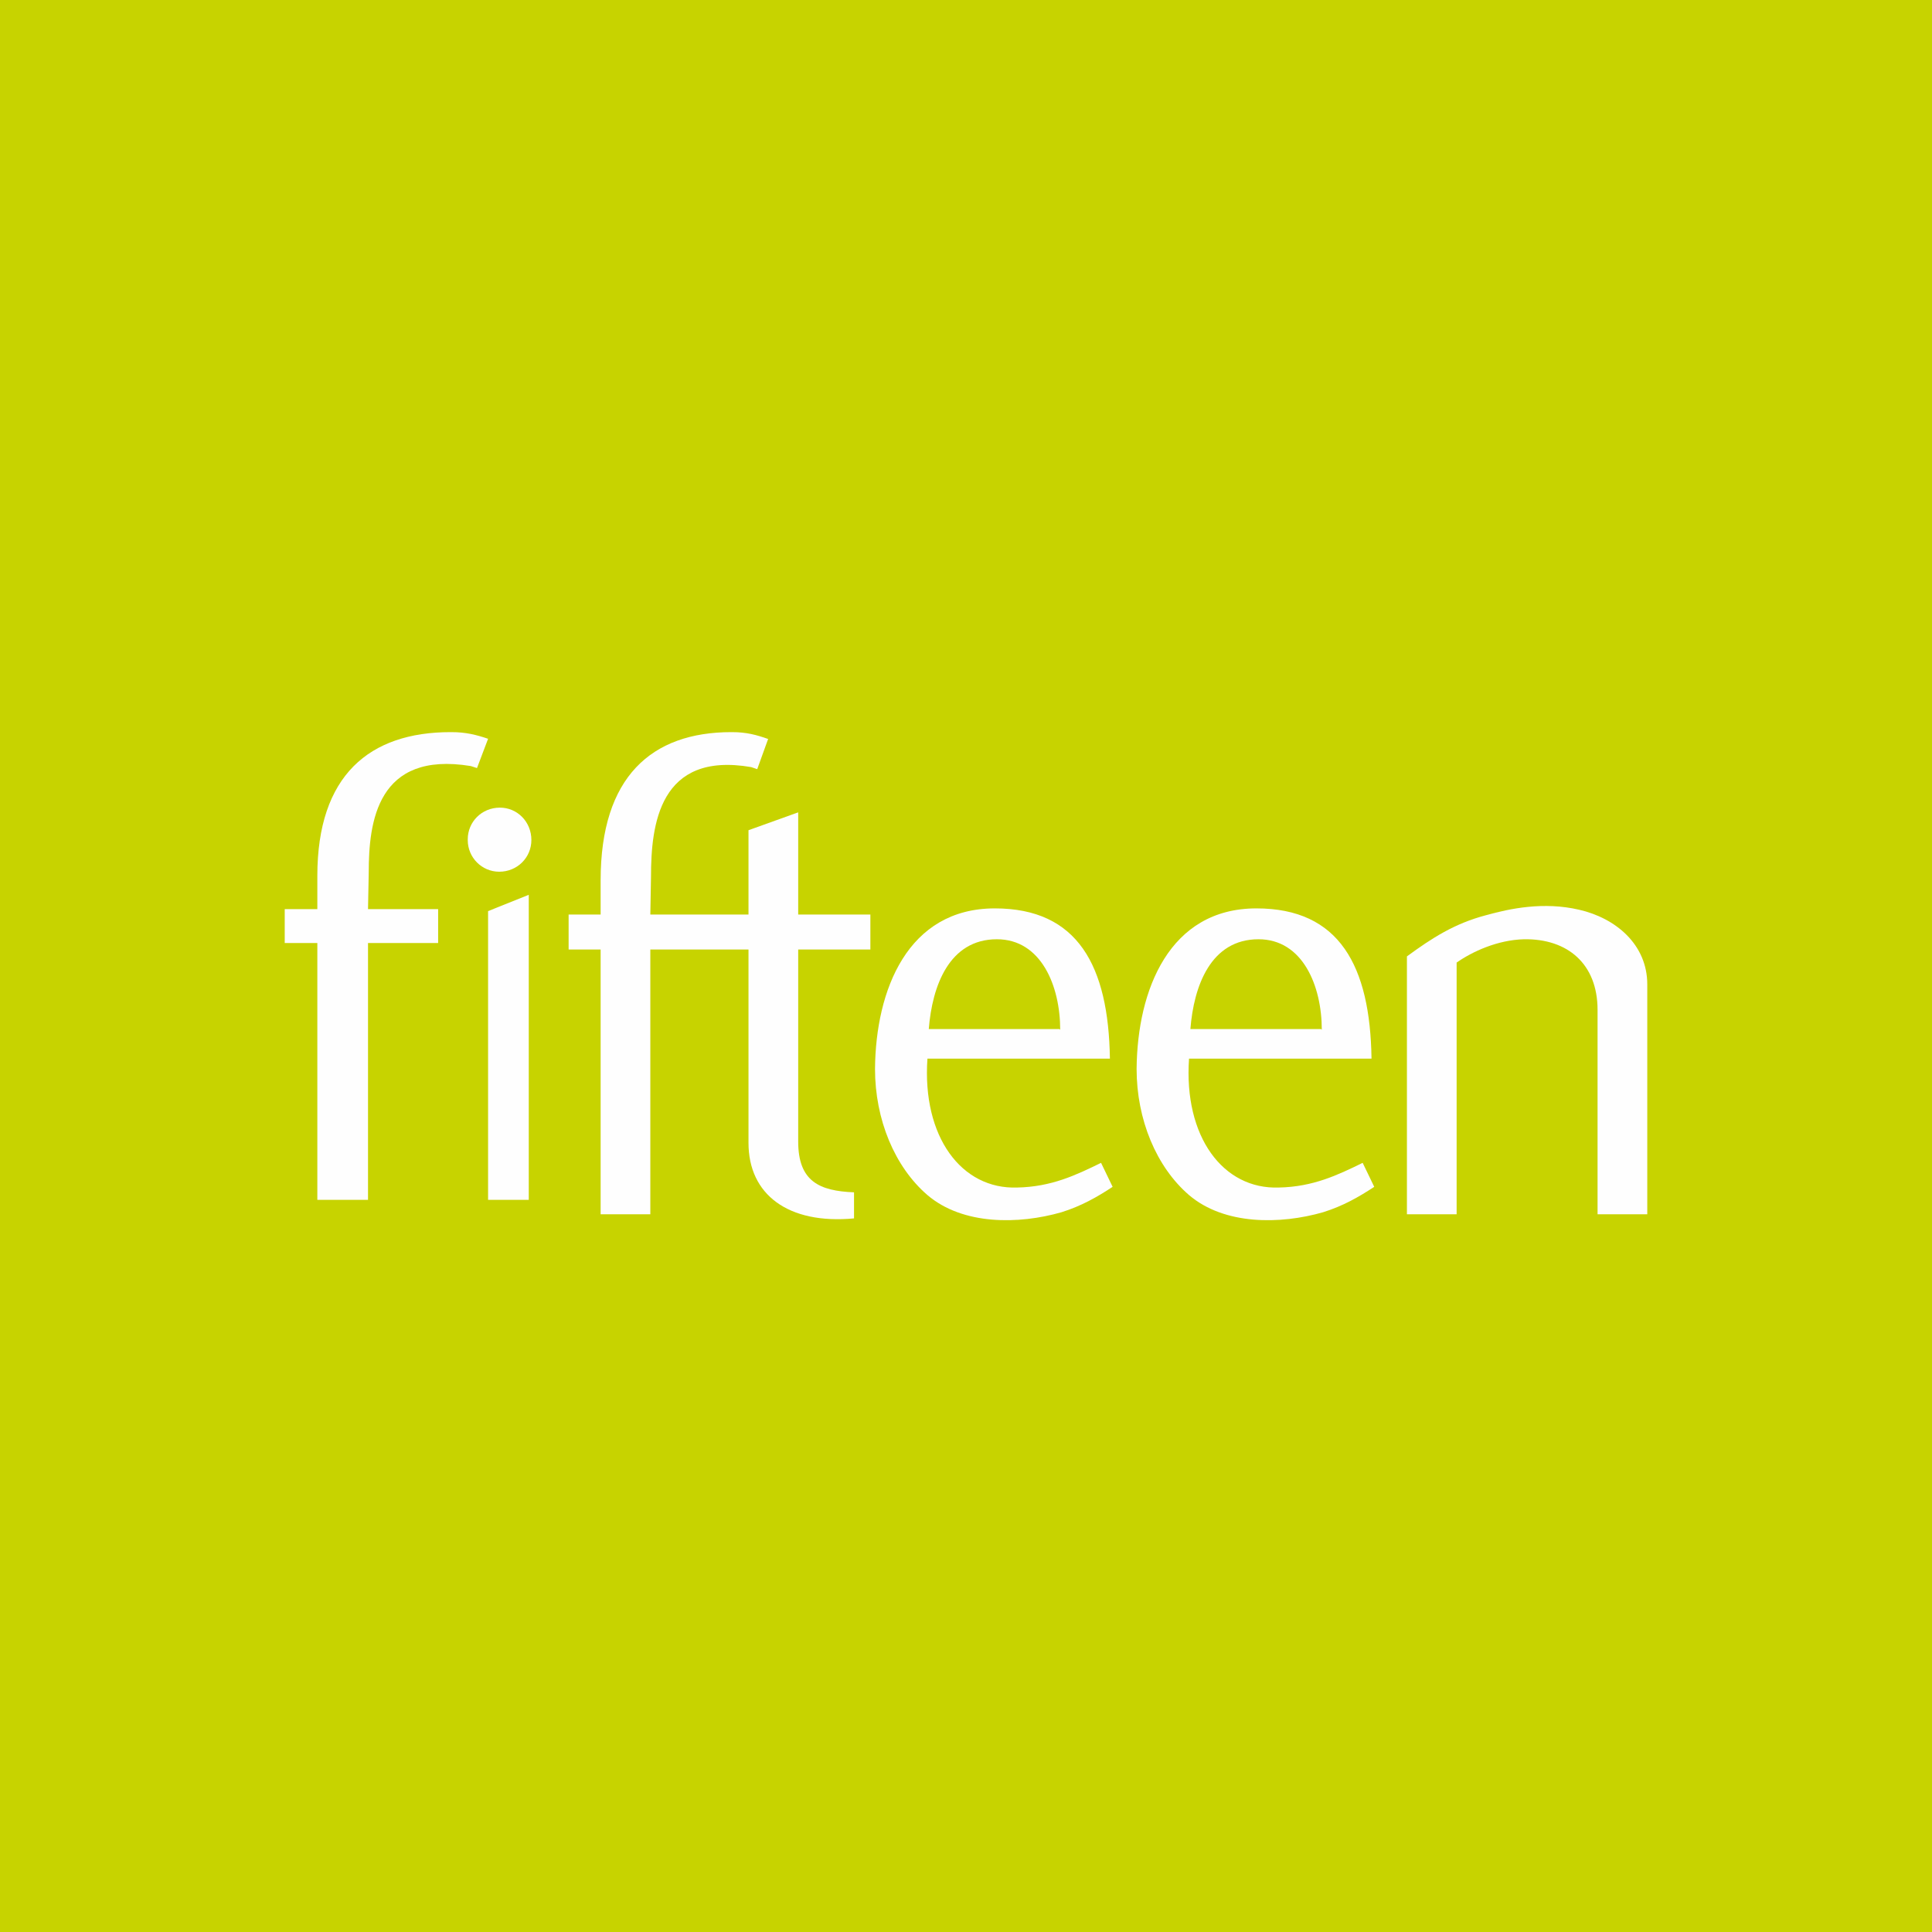 <?xml version="1.0" encoding="UTF-8"?>
<svg width="95px" height="95px" viewBox="0 0 95 95" version="1.1" xmlns="http://www.w3.org/2000/svg" xmlns:xlink="http://www.w3.org/1999/xlink">
    <title>1C86C7F0-639B-48CF-8B88-EDC2B36B389B</title>
    <g id="Page-1" stroke="none" stroke-width="1" fill="none" fill-rule="evenodd">
        <g id="Partnerships-" transform="translate(-438, -1894)">
            <g id="fifteen-logo" transform="translate(438, 1894)">
                <polygon id="Fill-1" fill="#C7D300" points="0 95 95 95 95 0 0 0"></polygon>
                <path d="M24,36.327 C23.421,36.131 22.909,36 22.192,36 L22.158,36 C18.165,36 15.604,38.127 15.604,43.067 L15.604,44.702 L14,44.702 L14,46.371 L15.604,46.371 L15.604,59 L18.096,59 L18.096,46.371 L21.544,46.371 L21.544,44.702 L18.096,44.702 L18.131,42.903 C18.131,40.416 18.541,36.916 23.148,37.668 C23.25,37.702 23.352,37.734 23.455,37.767 L24,36.327 Z" id="Fill-2" fill="#FEFEFE"></path>
                <polygon id="Fill-4" fill="#FEFEFE" points="24 59 26 59 26 44 24 44.801"></polygon>
                <g id="Group-15" transform="translate(23, 36)" fill="#FEFEFE">
                    <path d="M1.581,3.713 C0.692,3.713 0,4.409 0,5.272 L0,5.305 C0,6.168 0.692,6.864 1.548,6.864 C2.437,6.864 3.129,6.168 3.129,5.305 C3.129,4.409 2.437,3.713 1.581,3.713" id="Fill-5"></path>
                    <path d="M16.249,8.937 L16.249,3.945 L13.805,4.823 L13.805,8.937 L13.805,8.97 L8.978,8.97 L9.011,7.116 C9.011,4.552 9.413,0.944 13.933,1.719 C14.033,1.754 14.134,1.787 14.234,1.821 L14.77,0.337 C14.201,0.135 13.699,0 12.995,0 L12.963,0 C9.045,0 6.534,2.192 6.534,7.285 L6.534,8.97 L4.96,8.97 L4.96,10.69 L6.534,10.69 L6.534,23.709 L8.978,23.709 L8.978,10.69 L13.805,10.69 L13.805,20.201 C13.805,22.729 15.747,24.215 18.994,23.911 L18.994,22.629 C17.287,22.561 16.249,22.089 16.249,20.133 L16.249,10.69 L19.798,10.69 L19.798,8.97 L16.249,8.97 L16.249,8.937 Z" id="Fill-7"></path>
                    <path d="M27.023,22.393 C24.278,22.494 22.335,19.898 22.604,16.054 L31.576,16.054 C31.509,11.5 30.003,8.667 25.918,8.667 C21.631,8.667 20.058,12.68 20.026,16.559 C20.026,19.054 20.996,21.381 22.604,22.764 C24.345,24.247 27.089,24.214 29.198,23.607 C30.17,23.303 30.94,22.865 31.71,22.359 L31.141,21.179 C29.902,21.786 28.697,22.359 27.023,22.393 M26.019,10.185 C28.194,10.185 29.132,12.478 29.132,14.636 L29.098,14.602 L22.67,14.602 C22.837,12.478 23.674,10.185 26.019,10.185" id="Fill-9"></path>
                    <path d="M39.887,22.393 C37.141,22.494 35.199,19.898 35.467,16.054 L44.44,16.054 C44.374,11.5 42.866,8.667 38.781,8.667 C34.496,8.667 32.922,12.68 32.889,16.559 C32.889,19.054 33.86,21.381 35.467,22.764 C37.208,24.247 39.953,24.214 42.062,23.607 C43.033,23.303 43.804,22.865 44.574,22.359 L44.005,21.179 C42.765,21.786 41.559,22.359 39.887,22.393 M38.883,10.185 C41.057,10.185 41.995,12.478 41.995,14.636 L41.962,14.602 L35.534,14.602 C35.7,12.478 36.537,10.185 38.883,10.185" id="Fill-11"></path>
                    <path d="M54.652,8.734 C52.912,8.329 51.27,8.667 50.065,9.004 C48.525,9.41 47.42,10.118 46.181,11.028 L46.181,23.709 L48.625,23.709 L48.625,11.332 C49.395,10.792 50.633,10.219 51.939,10.185 C54.084,10.151 55.555,11.399 55.555,13.658 L55.555,23.709 L58,23.709 L58,12.411 C58,10.421 56.425,9.14 54.652,8.734" id="Fill-13"></path>
                </g>
            </g>
        </g>
    </g>
</svg>
